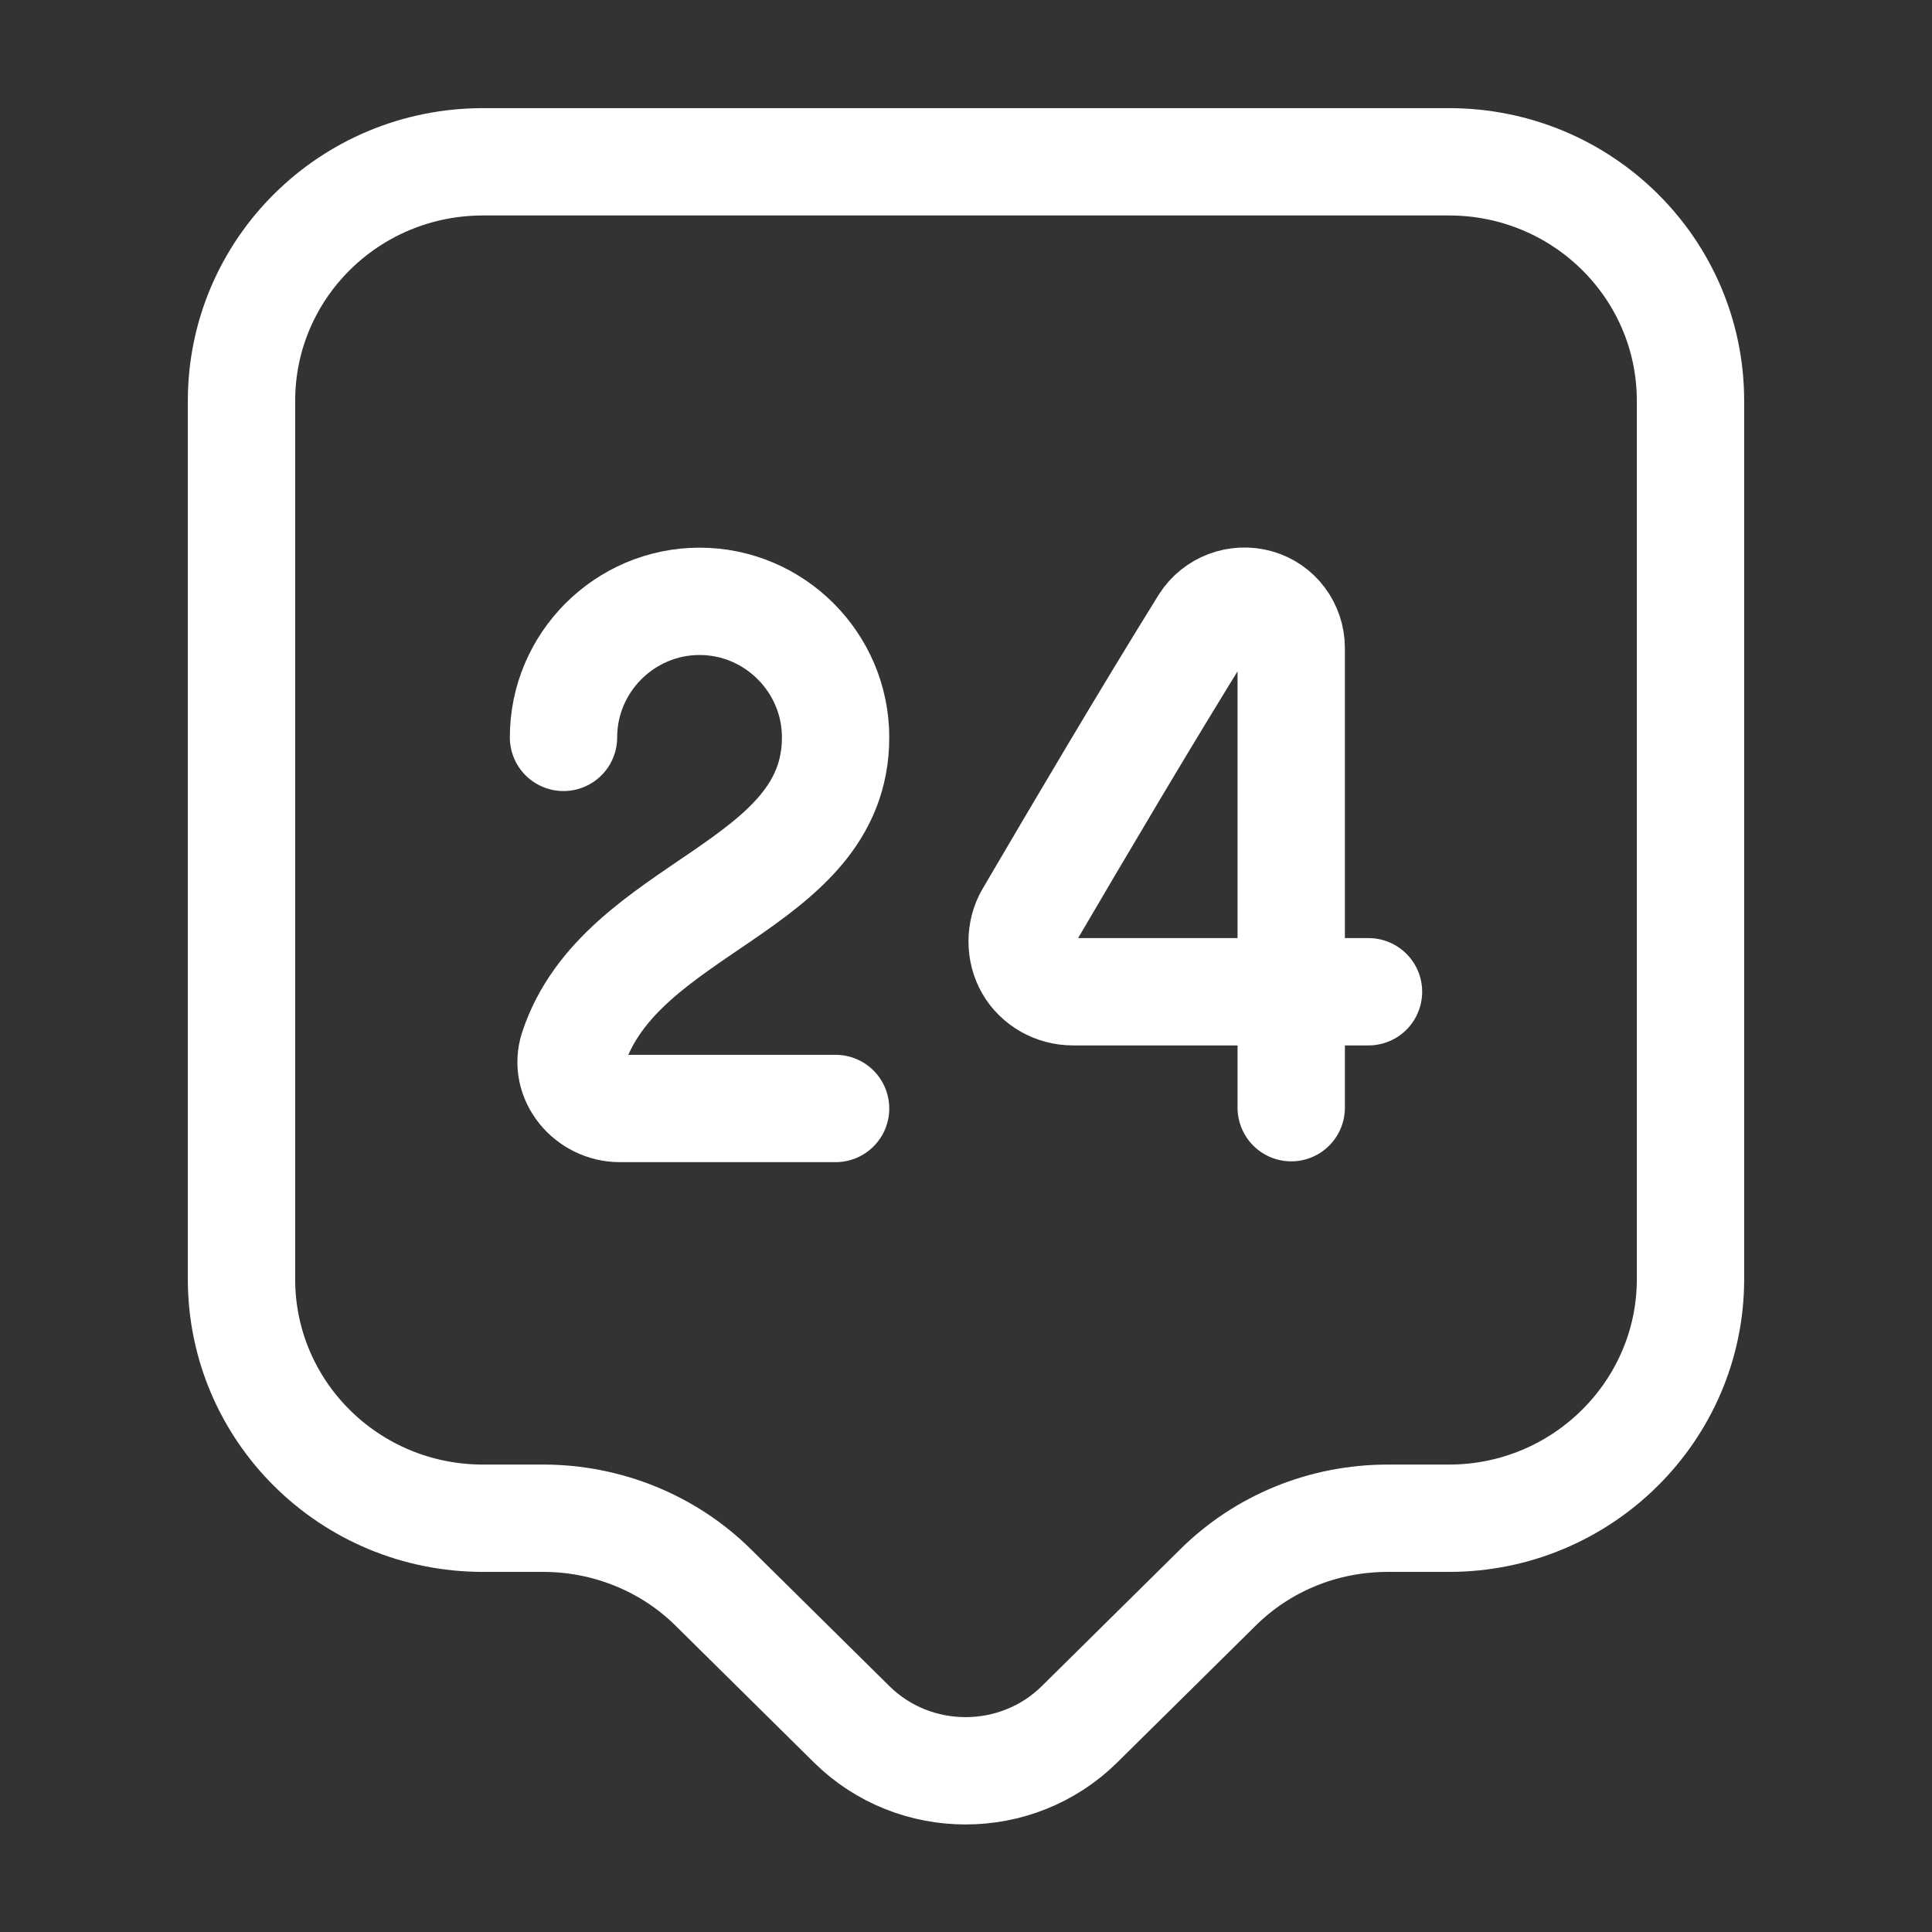 <svg width="36" height="36" viewBox="0 0 36 36" fill="none" xmlns="http://www.w3.org/2000/svg">
<rect x="0" y="0" width="36" height="36" fill="#333333" stroke="none"/>
<path d="M27 28.29H25.86C24.66 28.29 23.52 28.755 22.68 29.595L20.115 32.13C18.945 33.285 17.04 33.285 15.87 32.13L13.305 29.595C12.465 28.755 11.31 28.29 10.125 28.29H9C6.51 28.29 4.5 26.295 4.5 23.835V7.47C4.5 5.01 6.51 3.015 9 3.015H27C29.49 3.015 31.5 5.01 31.5 7.47V23.835C31.5 26.28 29.49 28.29 27 28.29Z" stroke="white" stroke-width="2" stroke-miterlimit="10" stroke-linecap="round" stroke-linejoin="round"/>
<path d="M10.5 13.74C10.5 12.345 11.64 11.205 13.035 11.205C14.43 11.205 15.57 12.345 15.57 13.74C15.57 16.56 11.565 16.86 10.68 19.545C10.5 20.1 10.965 20.655 11.55 20.655H15.57" stroke="white" stroke-width="2" stroke-linecap="round" stroke-linejoin="round"/>
<path d="M24.06 20.64V12.075C24.06 11.685 23.805 11.34 23.43 11.235C23.055 11.13 22.65 11.28 22.44 11.61C21.36 13.35 20.19 15.33 19.17 17.07C19.005 17.355 19.005 17.73 19.17 18.015C19.335 18.3 19.65 18.48 19.995 18.48H25.5" stroke="white" stroke-width="2" stroke-linecap="round" stroke-linejoin="round"/>
</svg>

